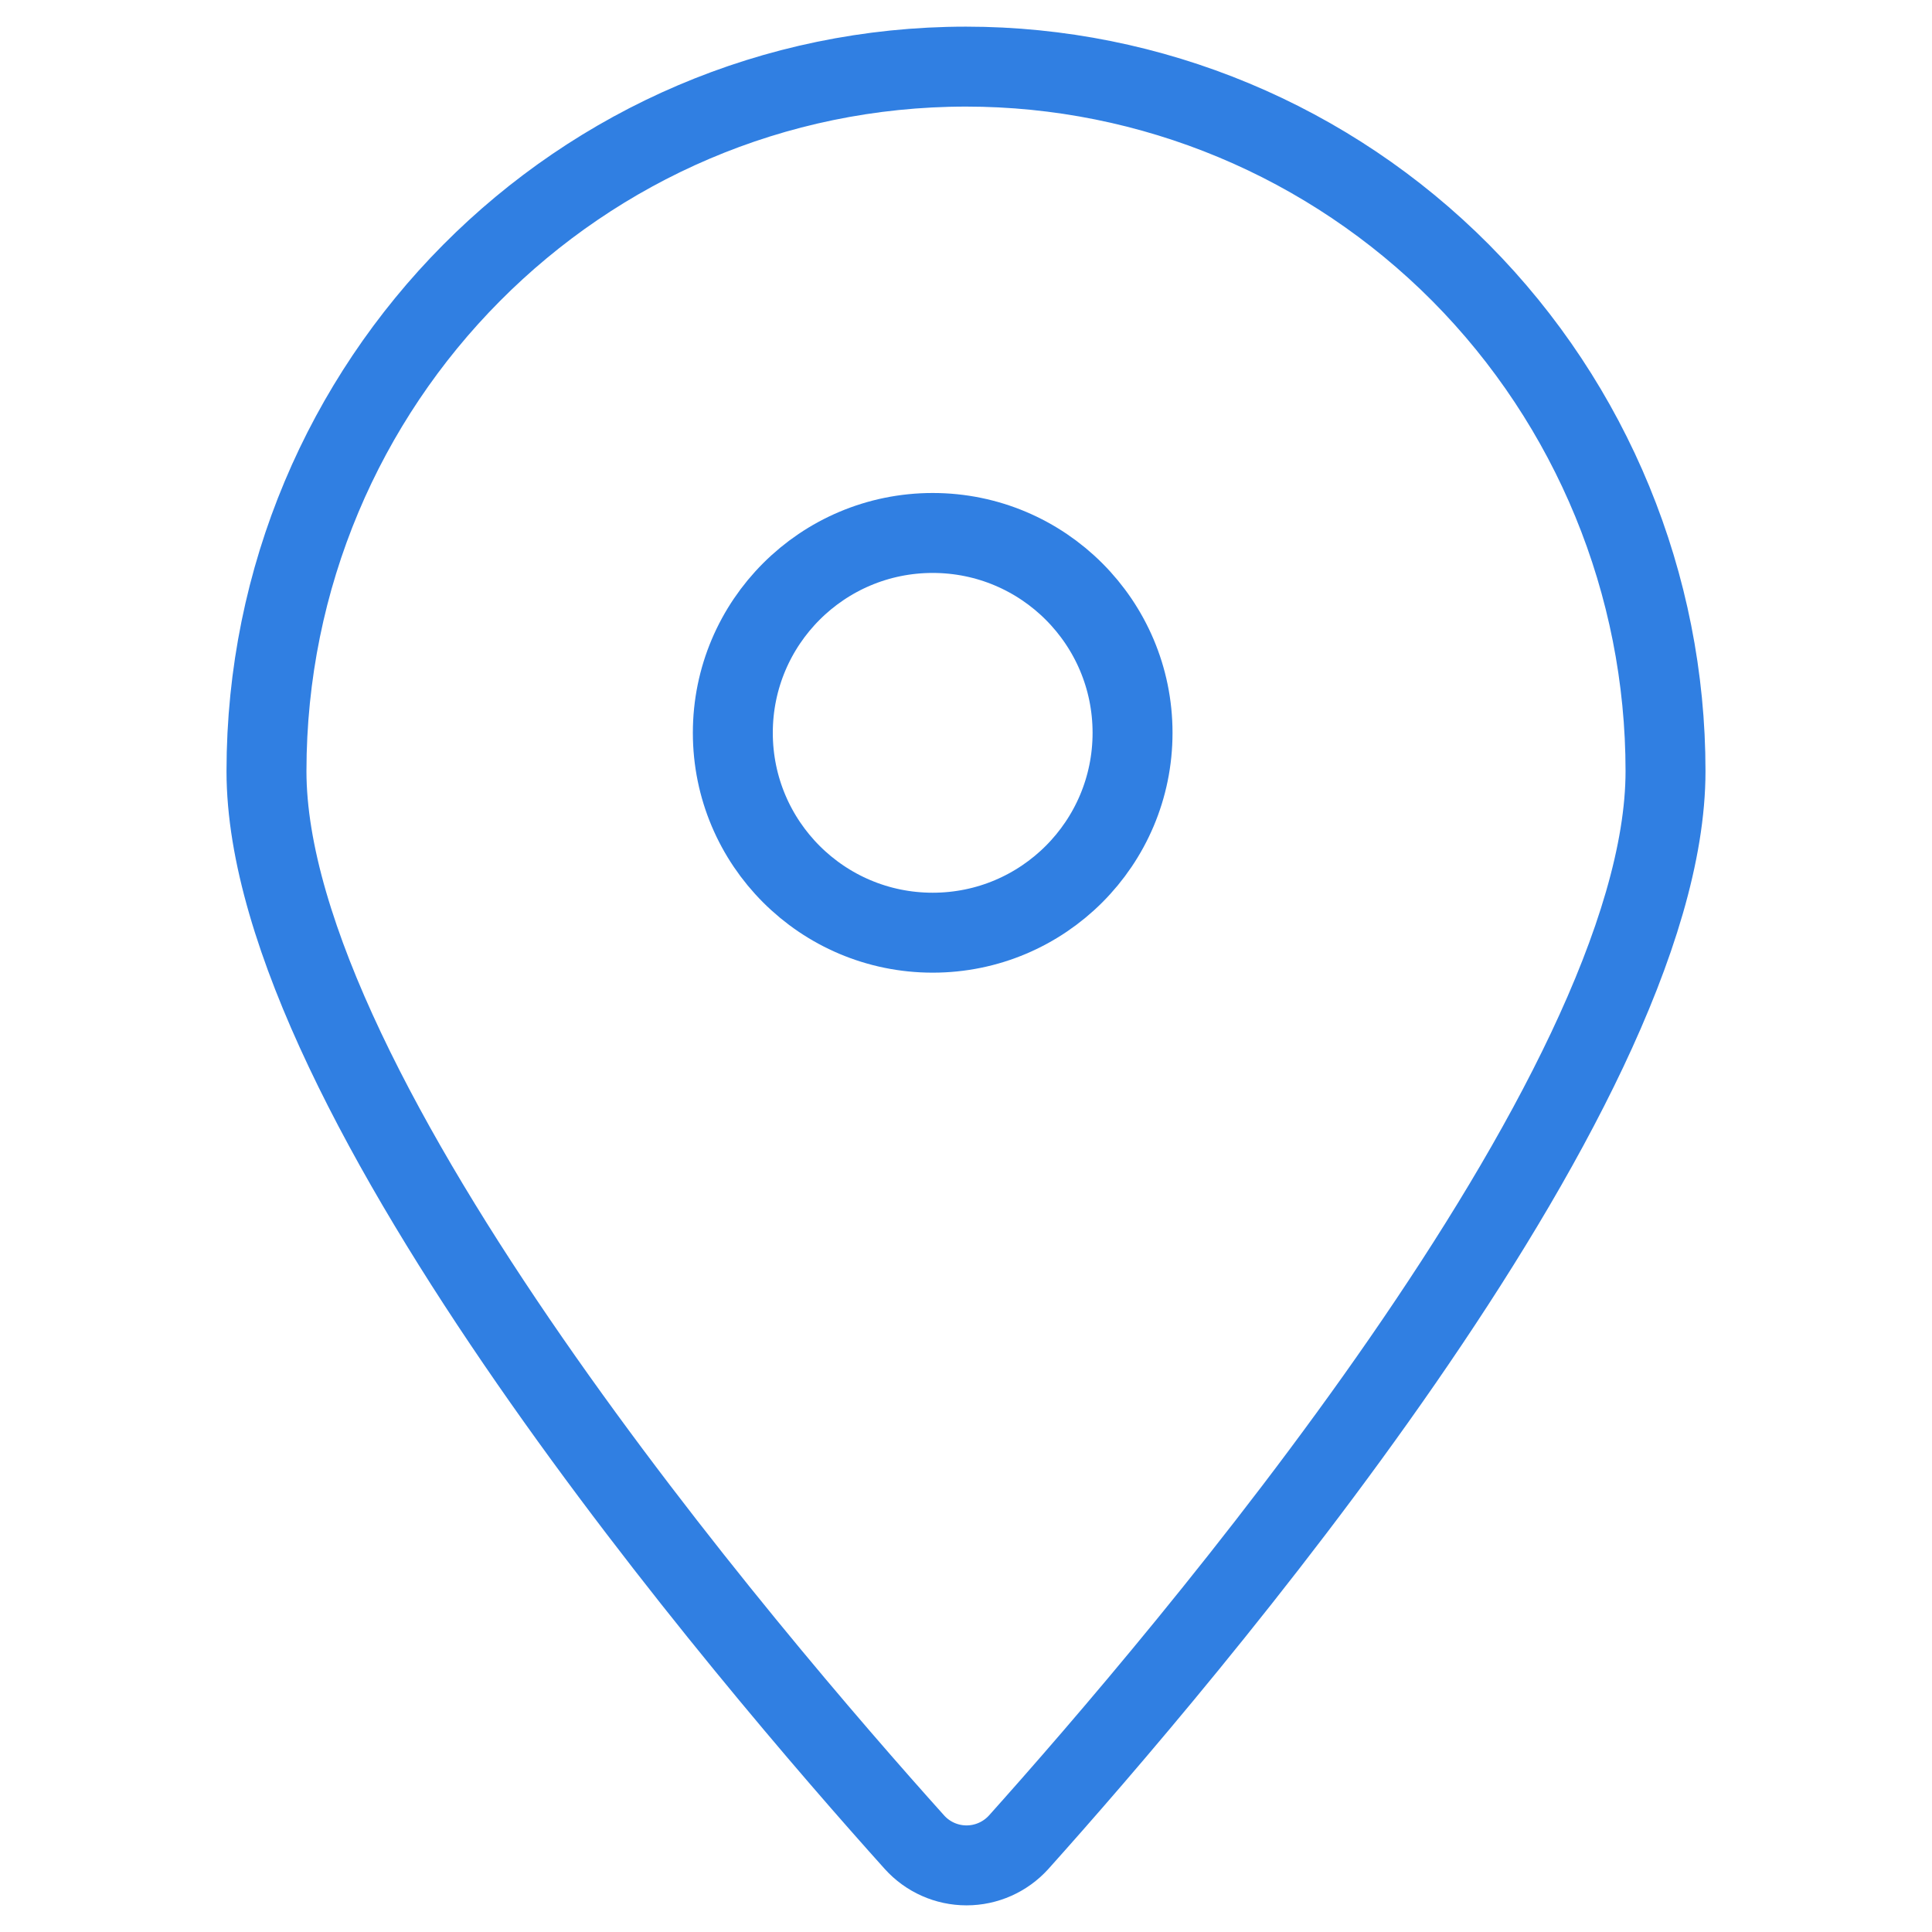 <svg xmlns="http://www.w3.org/2000/svg" width="29" height="29" viewBox="0 0 29 29">
    <g fill="none" fill-rule="evenodd">
        <g>
            <g>
                <g>
                    <path d="M0 0H29V29H0z" transform="translate(-270 -666) translate(255 656) translate(15 10)"/>
                    <g stroke="#307FE2" stroke-linecap="round" stroke-linejoin="round" stroke-width="1.2" transform="translate(-270 -666) translate(255 656) translate(15 10) translate(4 1)">
                        <path d="M10.5 0C4.701.002.001 4.736 0 10.576c0 4.865 7.294 13.368 9.726 16.076.2.222.484.348.782.348.298 0 .582-.126.783-.348C13.716 23.944 21 15.442 21 10.576c.001-2.805-1.105-5.495-3.074-7.48C15.956 1.114 13.286 0 10.5 0h0z"/>
                        <circle cx="10" cy="10" r="3"/>
                    </g>
                </g>
            </g>
        </g>
    </g>
</svg>
